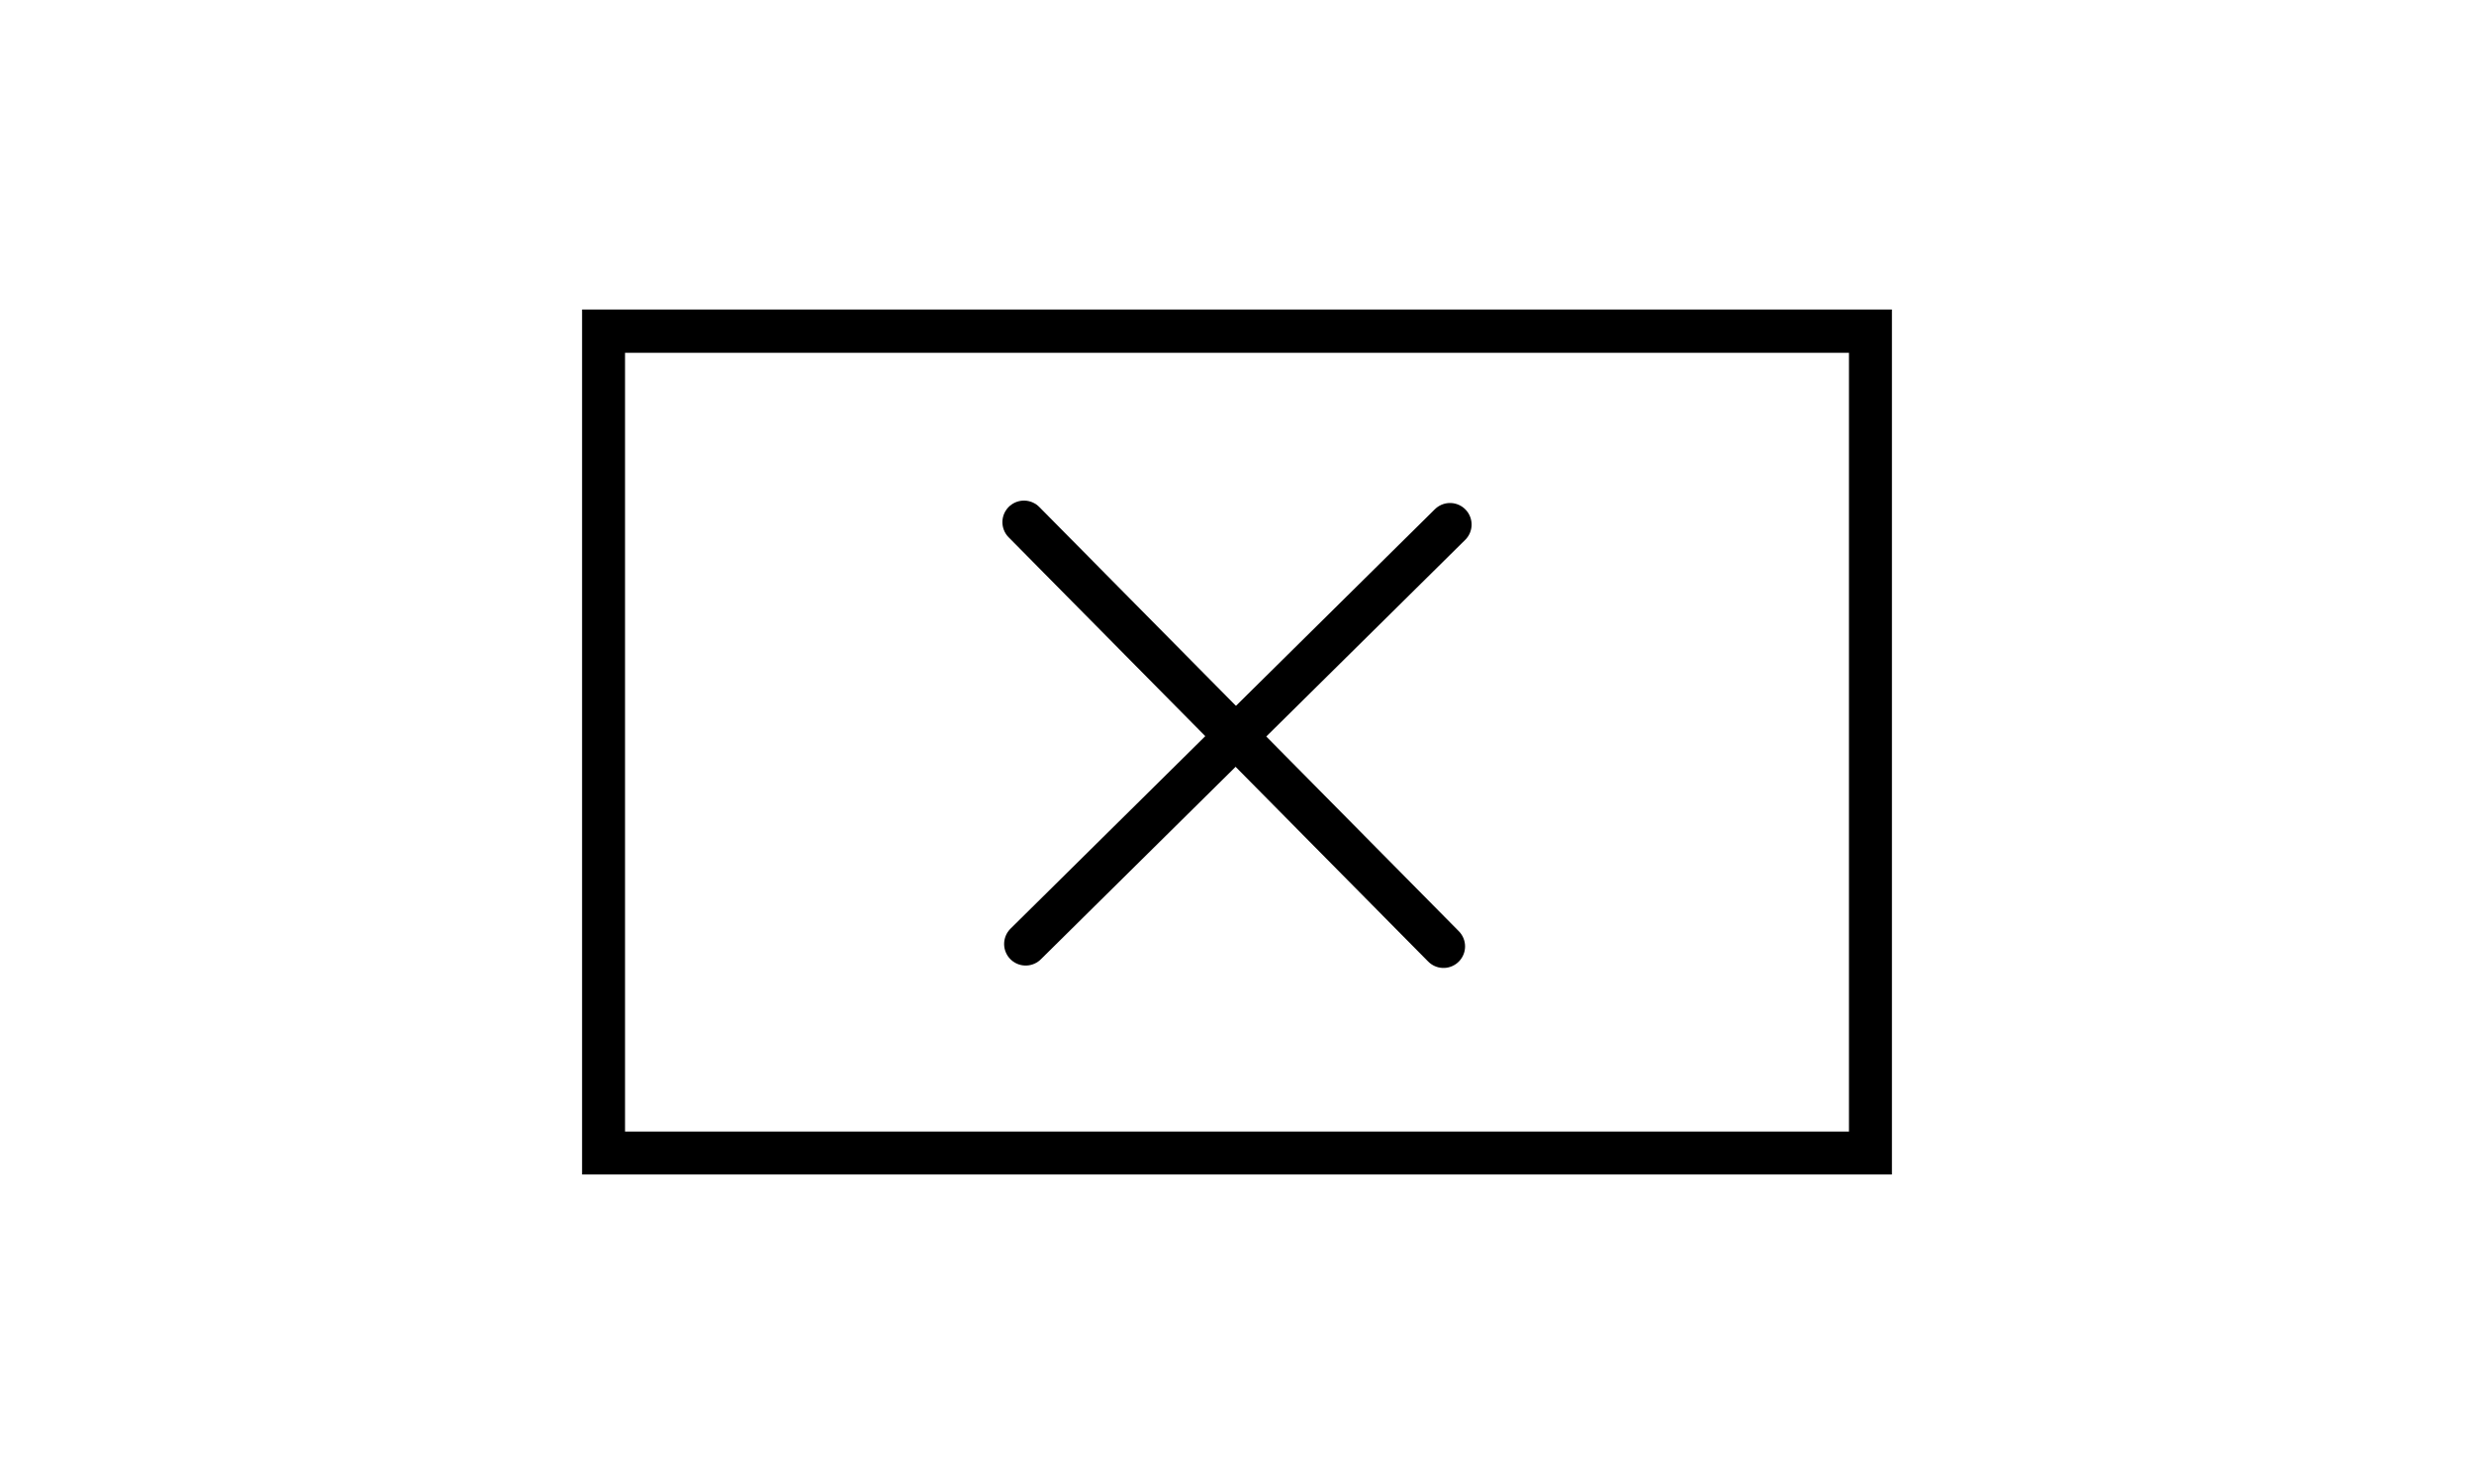 <?xml version="1.0" encoding="utf-8"?>
<!-- Generator: Adobe Illustrator 24.1.2, SVG Export Plug-In . SVG Version: 6.00 Build 0)  -->
<svg version="1.1" id="Layer_1" xmlns="http://www.w3.org/2000/svg" xmlns:xlink="http://www.w3.org/1999/xlink" x="0px" y="0px"
	 viewBox="0 0 72 43.2" style="enable-background:new 0 0 72 43.2;" xml:space="preserve">
<style type="text/css">
	.st0{fill:none;stroke:#000000;stroke-width:1.255;stroke-linecap:round;stroke-linejoin:round;stroke-miterlimit:10;}
</style>
<g>
	<g>
		<path d="M53.81,10.27v22.67H18.19V10.27H53.81 M55.06,9.01H16.94v25.18h38.12V9.01L55.06,9.01z"/>
	</g>
	<line class="st0" x1="42.01" y1="27.55" x2="29.8" y2="15.2"/>
	<line class="st0" x1="42.2" y1="15.27" x2="29.85" y2="27.48"/>
</g>
</svg>
